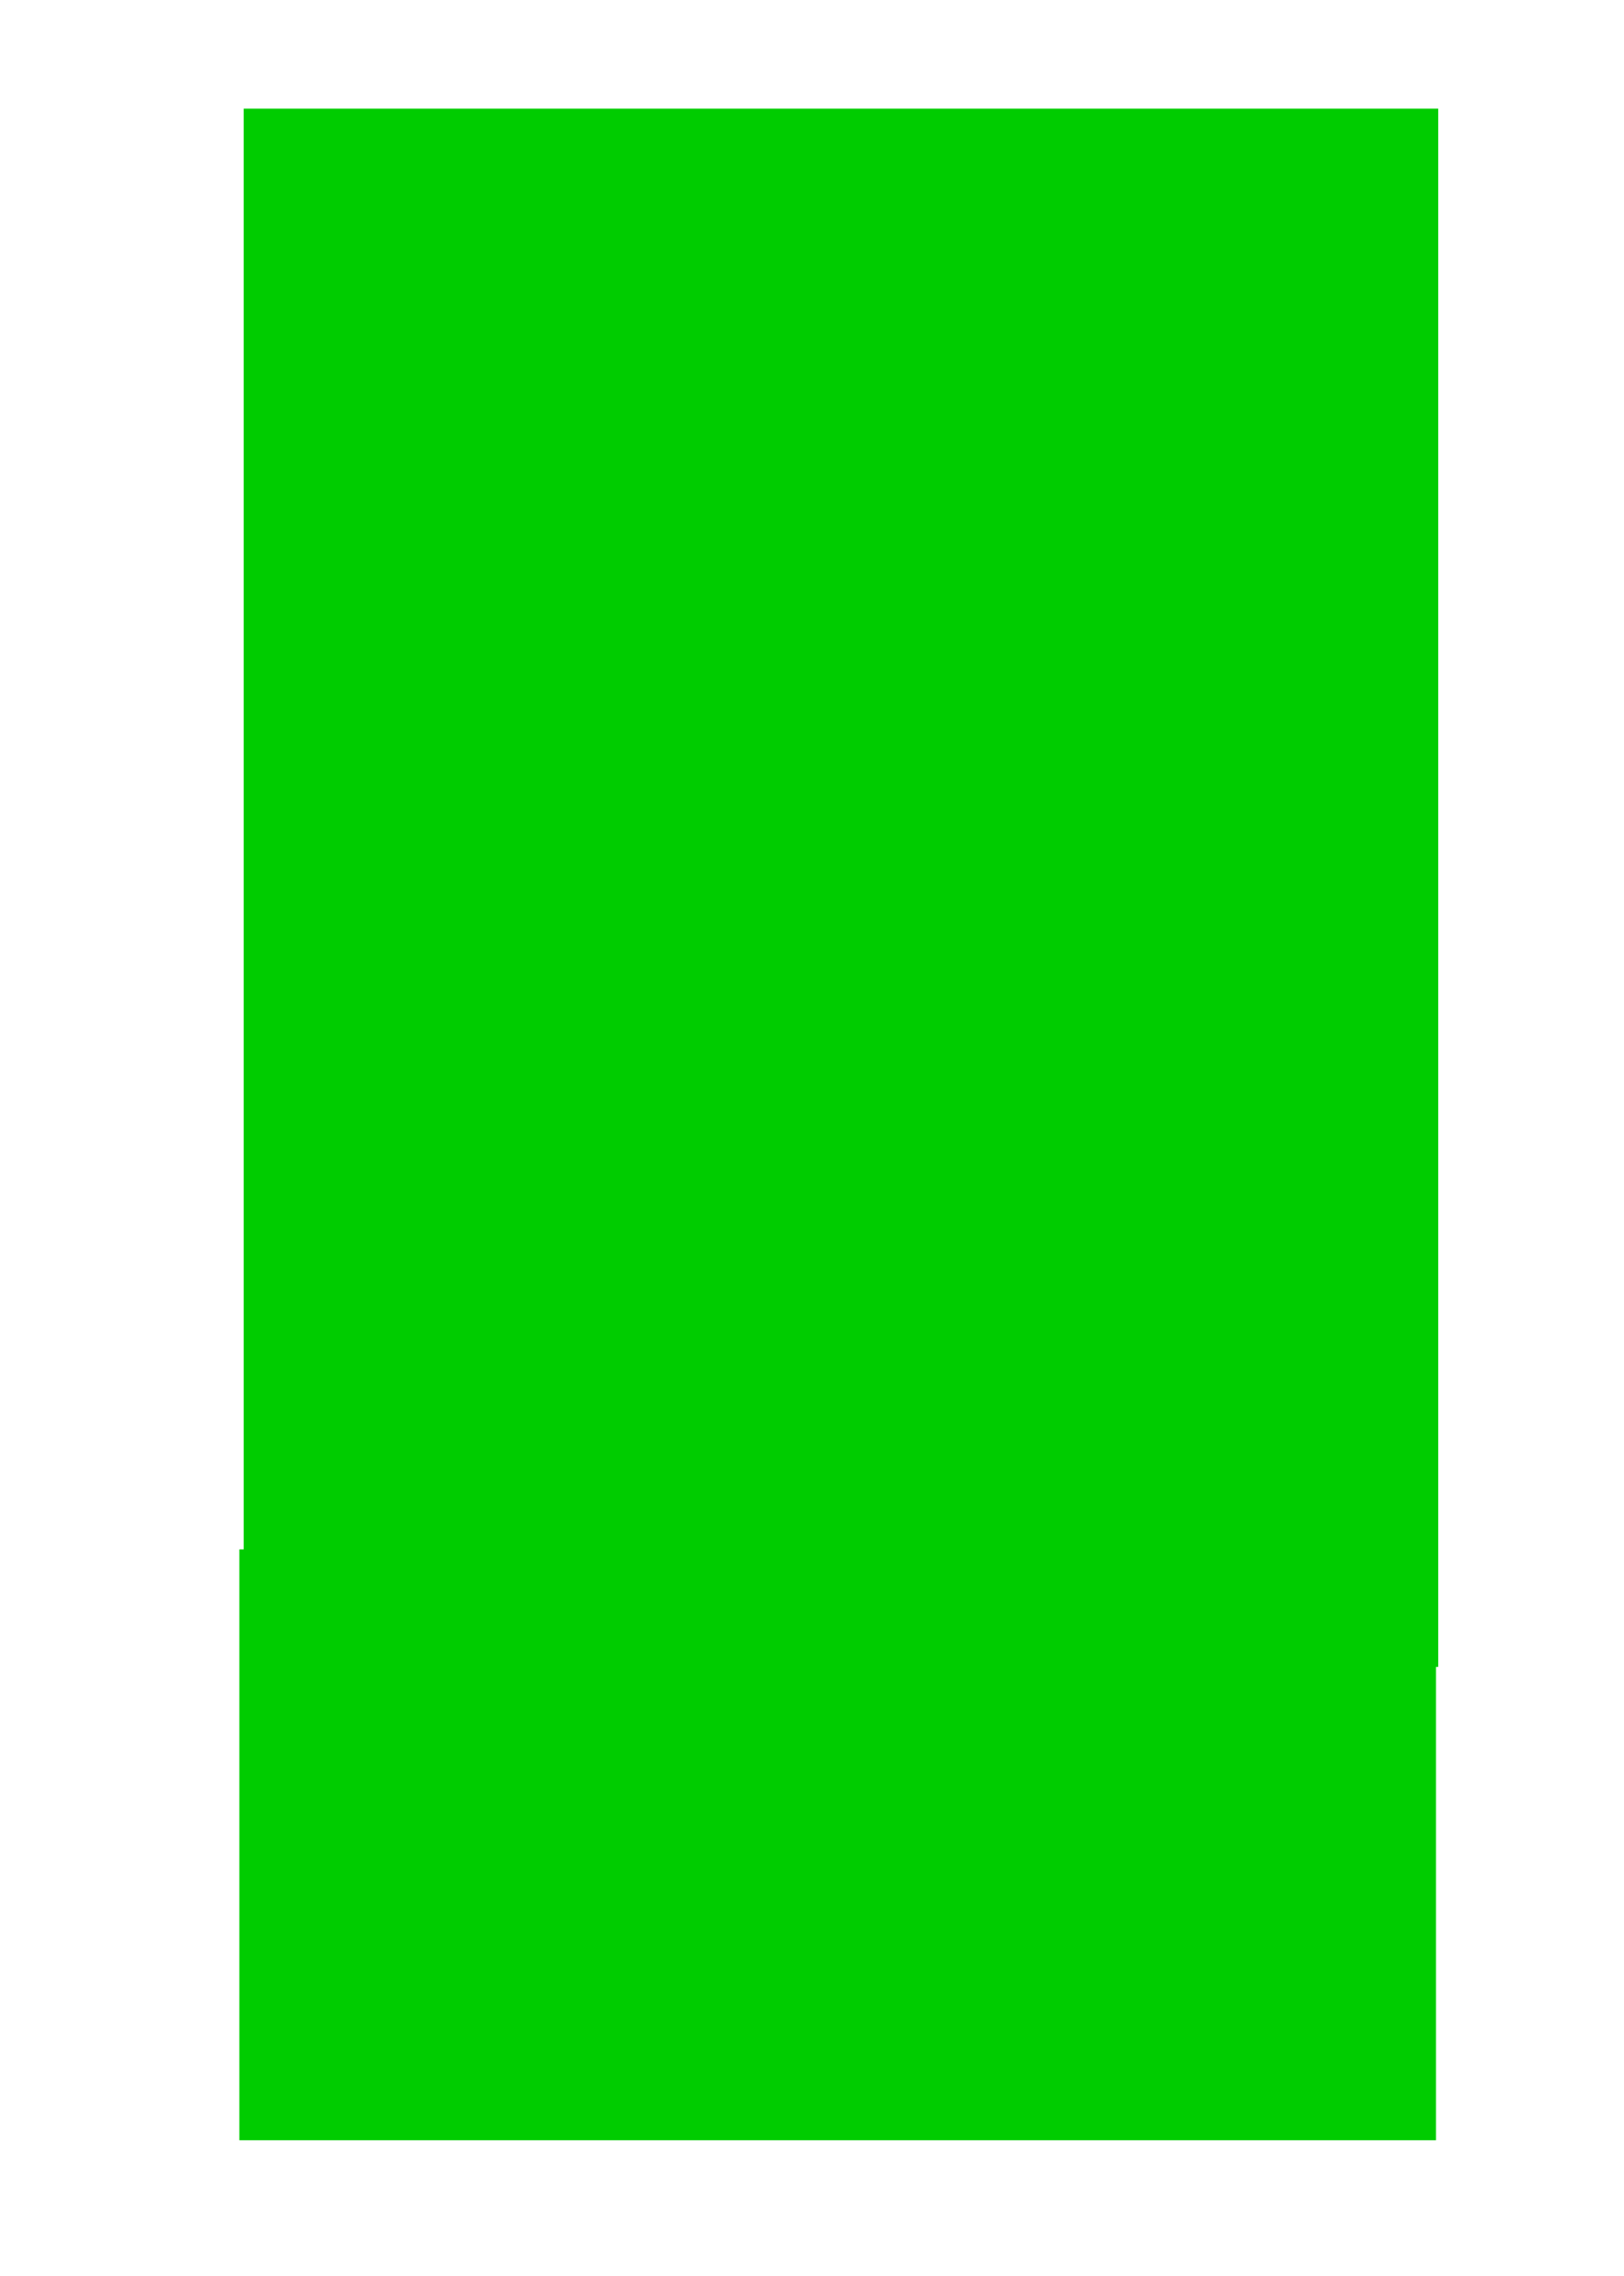 <?xml version="1.0" encoding="utf-8"?><svg id="008" image-rendering="auto" baseProfile="basic" version="1.1" x="0px" y="0px" width="805" height="1128" xmlns="http://www.w3.org/2000/svg" xmlns:xlink="http://www.w3.org/1999/xlink"><g id="avatarPre" overflow="visible"><g id="mcObject" transform="matrix(1.723 0 0 1.723 410.7 566.45)"><path fill="#0C0" stroke="none" d="M174.75 150.7L175.4 150.7 175.4 -297.5 -168.25 -297.5 -168.25 116.9 -169.5 116.9 -169.5 286.85 129.1 286.85 174.75 286.85 174.75 150.7Z"/></g></g></svg>